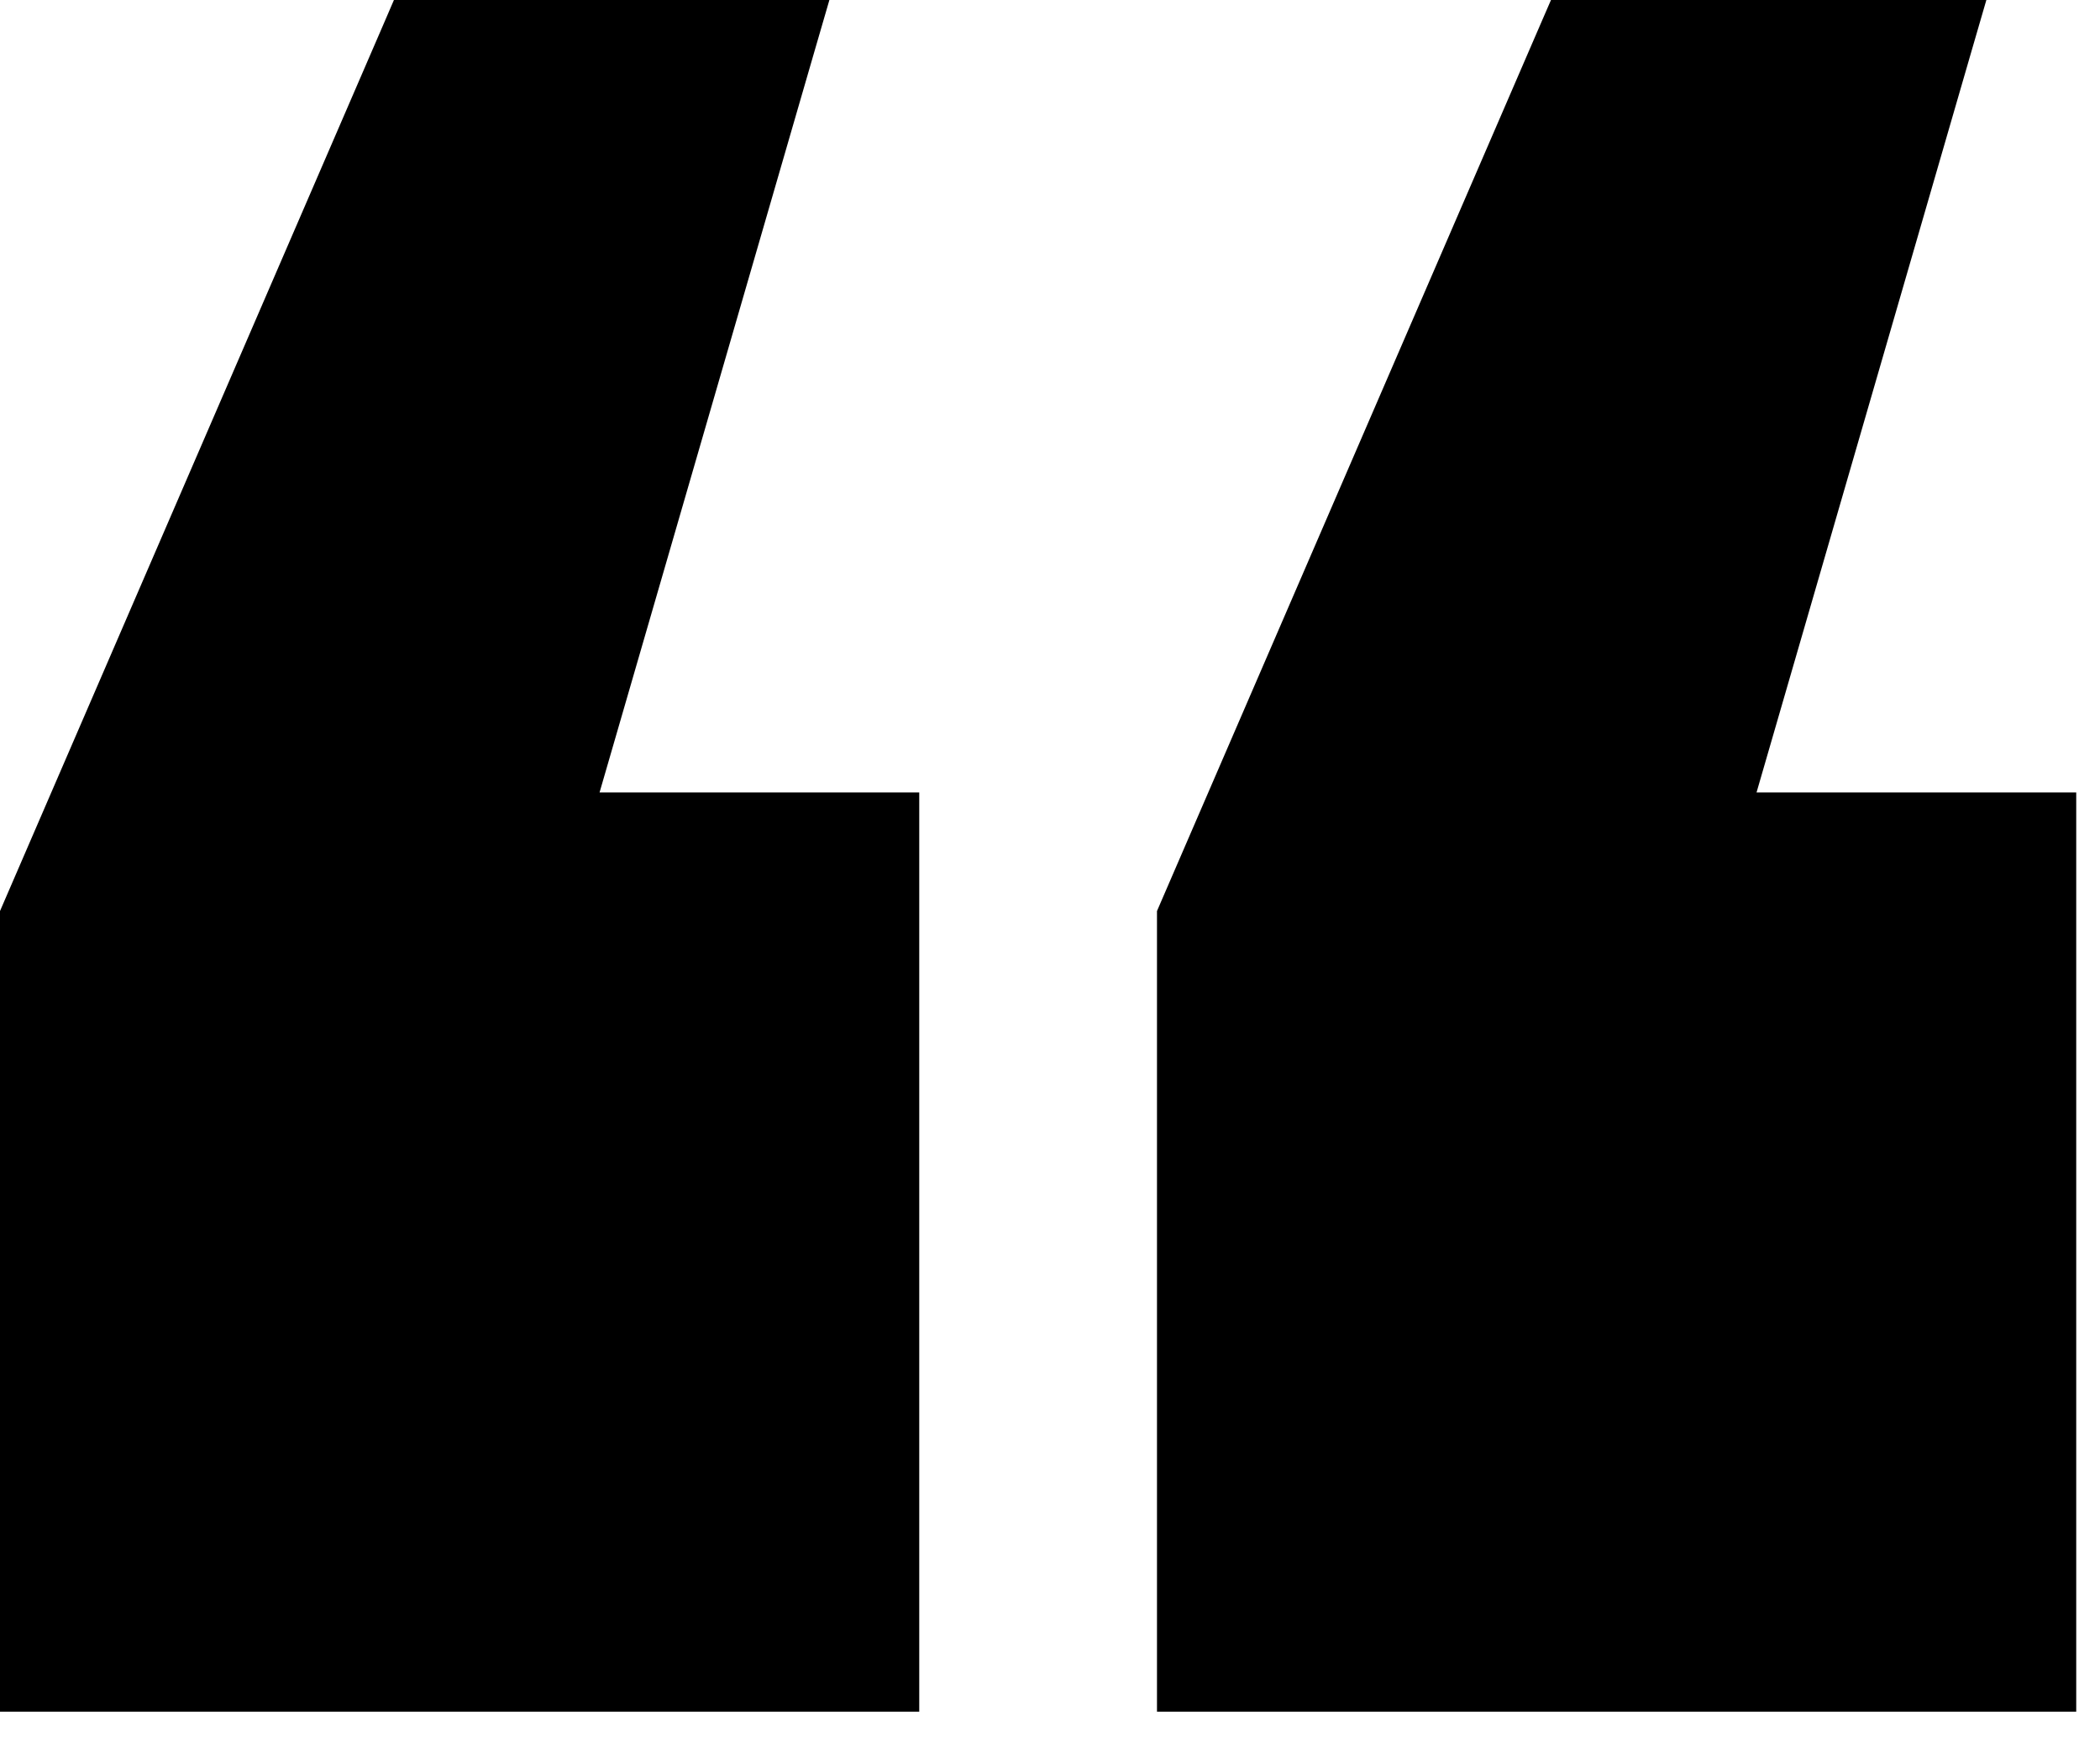 <svg xmlns="http://www.w3.org/2000/svg" width="53" height="44" viewBox="0 0 53 44" fill="none"><path d="M20.266 0.5L20.08 1.14L14.466 20.5H22.7V42.7H0.5V23.097L0.541 23.002L10.141 0.802L10.271 0.5H20.266ZM49.466 0.5L49.28 1.14L43.666 20.5H51.9V42.7H29.7V23.097L29.741 23.002L39.341 0.802L39.472 0.5H49.466Z" fill="black" stroke="black"></path></svg>